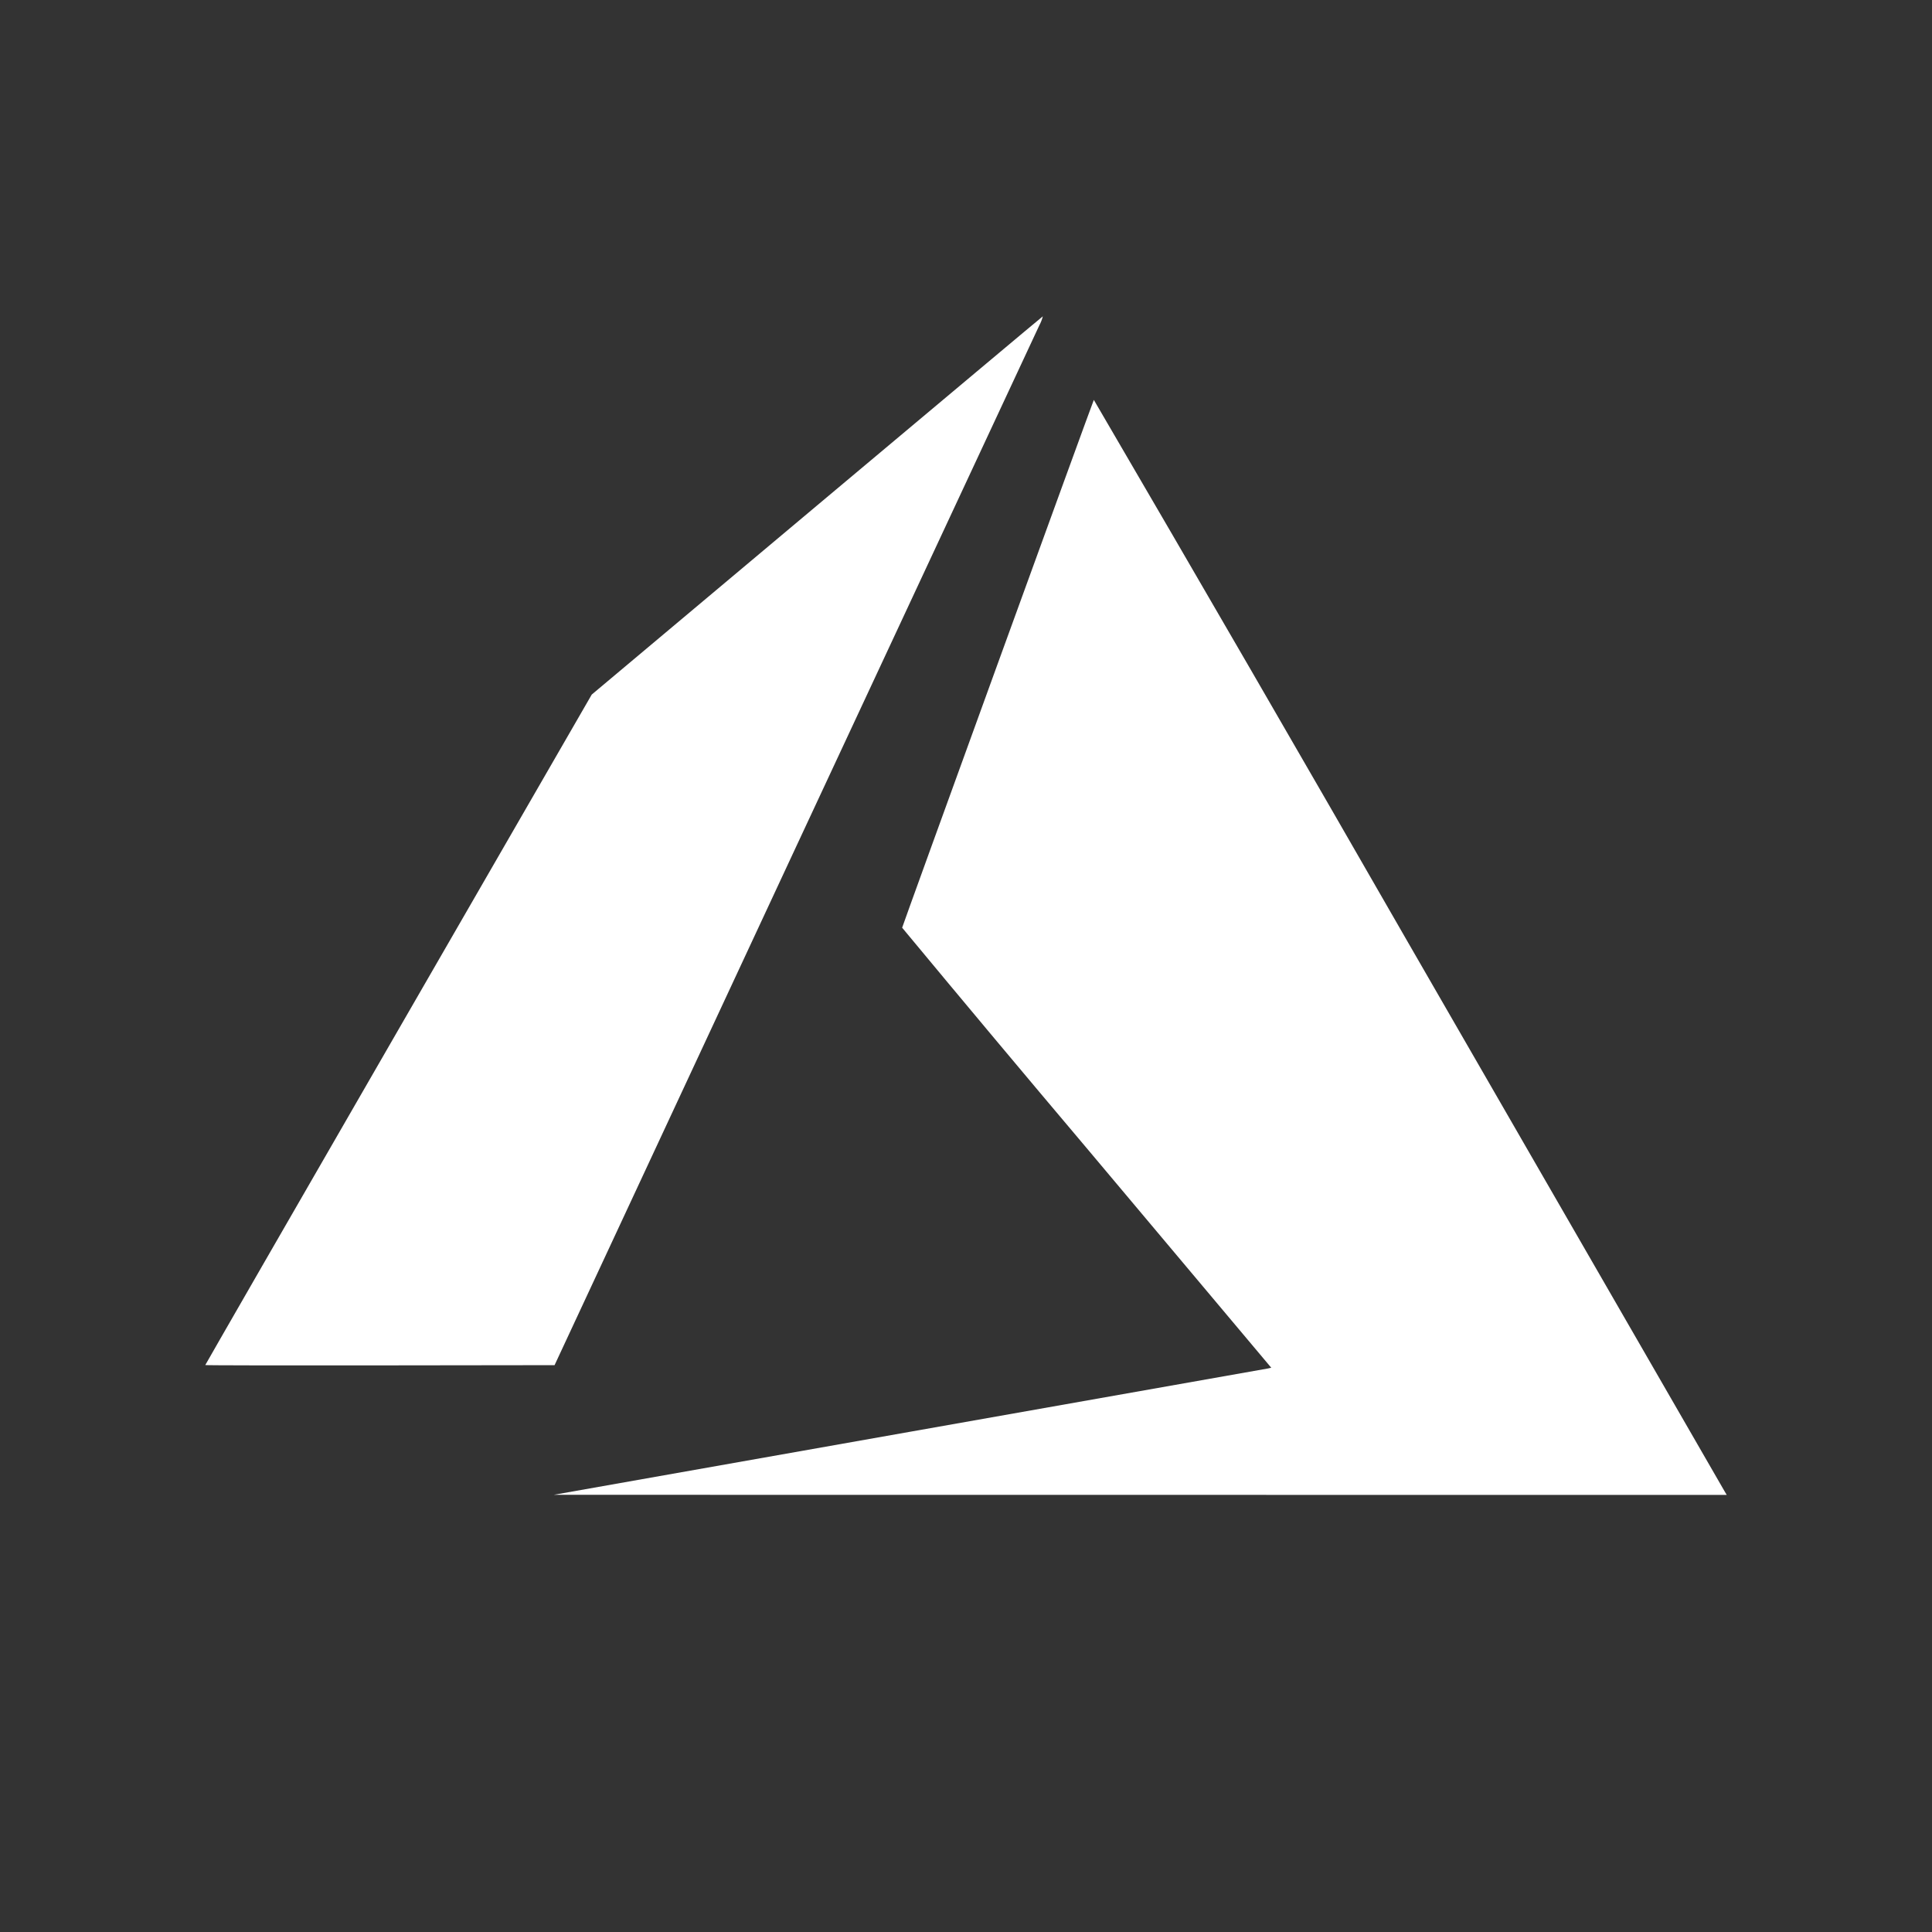 <?xml version="1.0" encoding="UTF-8"?> <svg xmlns="http://www.w3.org/2000/svg" width="160" height="160" viewBox="0 0 160 160" fill="none"><rect x="0" y="0" width="160" height="160" fill="#333333" stroke="none"/><path d="M75.297 118.585L105.005 113.332L105.28 113.27L90 95.089C84.876 89.025 79.78 82.938 74.712 76.828C74.712 76.739 90.497 33.269 90.586 33.118C99.319 48.07 107.997 63.054 116.62 78.07L142.796 123.457L143 123.803L45.856 123.794L75.297 118.585ZM17 113.049C17 113.022 24.196 100.52 32.998 85.266L49.006 57.52L67.657 41.867C77.915 33.269 86.335 26.197 86.362 26.197C86.296 26.46 86.198 26.713 86.069 26.951L65.803 70.395L45.927 113.057L31.463 113.075C23.504 113.084 17 113.075 17 113.049Z" fill="white"></path></svg> 